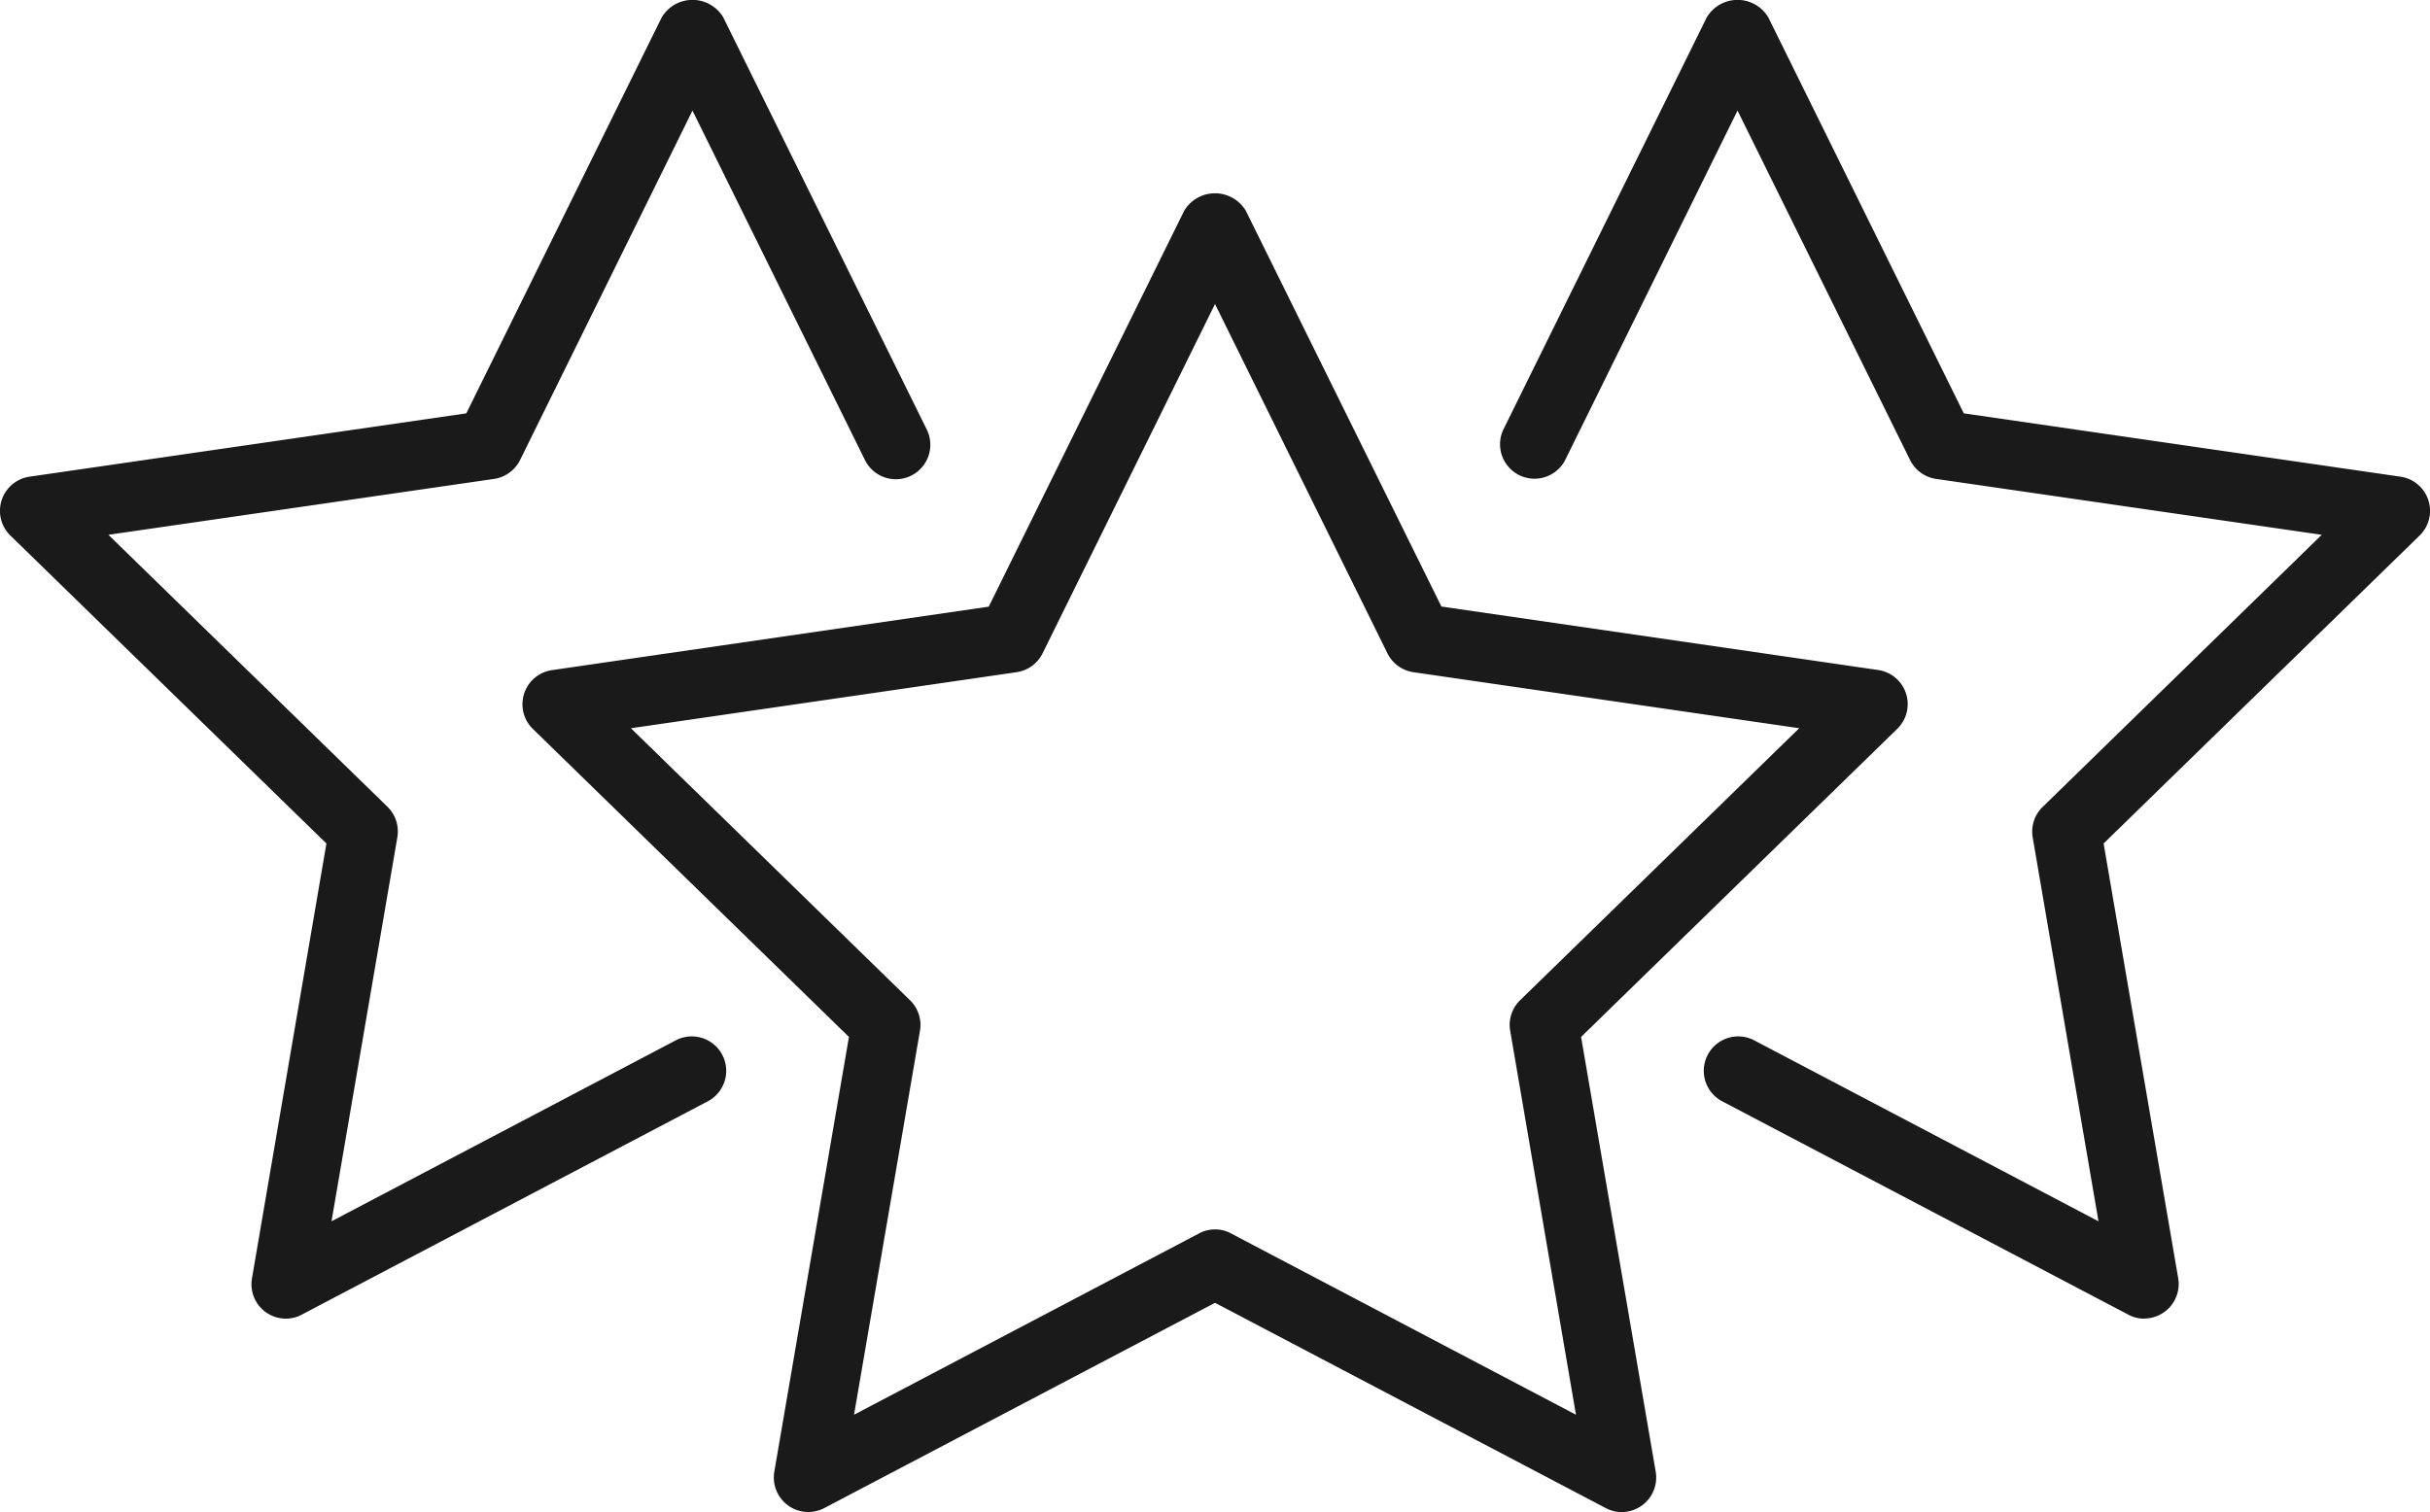 <svg xmlns="http://www.w3.org/2000/svg" width="96.926" height="60.33" viewBox="0 0 96.926 60.33"><g transform="translate(0 0.004)"><path d="M47.637,54.018A1.369,1.369,0,0,1,47,53.858L31.415,45.668,15.831,53.858a1.376,1.376,0,0,1-1.994-1.45L16.814,35.06,4.206,22.771a1.376,1.376,0,0,1,.764-2.346l17.42-2.532L30.185,2.1a1.431,1.431,0,0,1,2.461,0l7.8,15.788,17.42,2.532a1.376,1.376,0,0,1,.764,2.346L46.017,35.06l2.977,17.348a1.38,1.38,0,0,1-.549,1.346,1.4,1.4,0,0,1-.808.264M31.415,42.74a1.306,1.306,0,0,1,.637.159l13.761,7.235L43.188,34.807a1.371,1.371,0,0,1,.4-1.214l11.13-10.85L39.331,20.508a1.381,1.381,0,0,1-1.038-.753L31.415,5.818,24.538,19.755a1.381,1.381,0,0,1-1.038.753L8.118,22.744l11.13,10.85a1.371,1.371,0,0,1,.4,1.214L17.017,50.134,30.778,42.9a1.306,1.306,0,0,1,.637-.159" transform="translate(17.048 6.308)" fill="#1a1a1a"/><path d="M36.6,52.612a1.306,1.306,0,0,1-.637-.159L19.738,43.927a1.374,1.374,0,0,1,1.274-2.434l13.761,7.235L32.148,33.407a1.367,1.367,0,0,1,.4-1.214l11.13-10.855-15.382-2.23a1.381,1.381,0,0,1-1.038-.753L20.375,4.412,13.5,18.355a1.375,1.375,0,0,1-2.467-1.214L19.145.7a1.427,1.427,0,0,1,2.461,0L29.4,16.492,46.82,19.019a1.377,1.377,0,0,1,.764,2.346L34.977,33.654l2.977,17.354a1.379,1.379,0,0,1-1.357,1.6" transform="translate(48.93 -0.004)" fill="#1a1a1a"/><path d="M11.4,52.612a1.372,1.372,0,0,1-1.351-1.6L13.02,33.654.412,21.365a1.377,1.377,0,0,1,.764-2.346L18.6,16.492,26.391.7a1.427,1.427,0,0,1,2.461,0l8.114,16.436A1.375,1.375,0,0,1,34.5,18.355L27.621,4.412,20.744,18.355a1.381,1.381,0,0,1-1.038.753L4.324,21.338,15.459,32.193a1.378,1.378,0,0,1,.39,1.214L13.223,48.728l13.761-7.235a1.374,1.374,0,0,1,1.274,2.434L12.037,52.452a1.306,1.306,0,0,1-.637.159" transform="translate(0 -0.004)" fill="#1a1a1a"/></g></svg>
